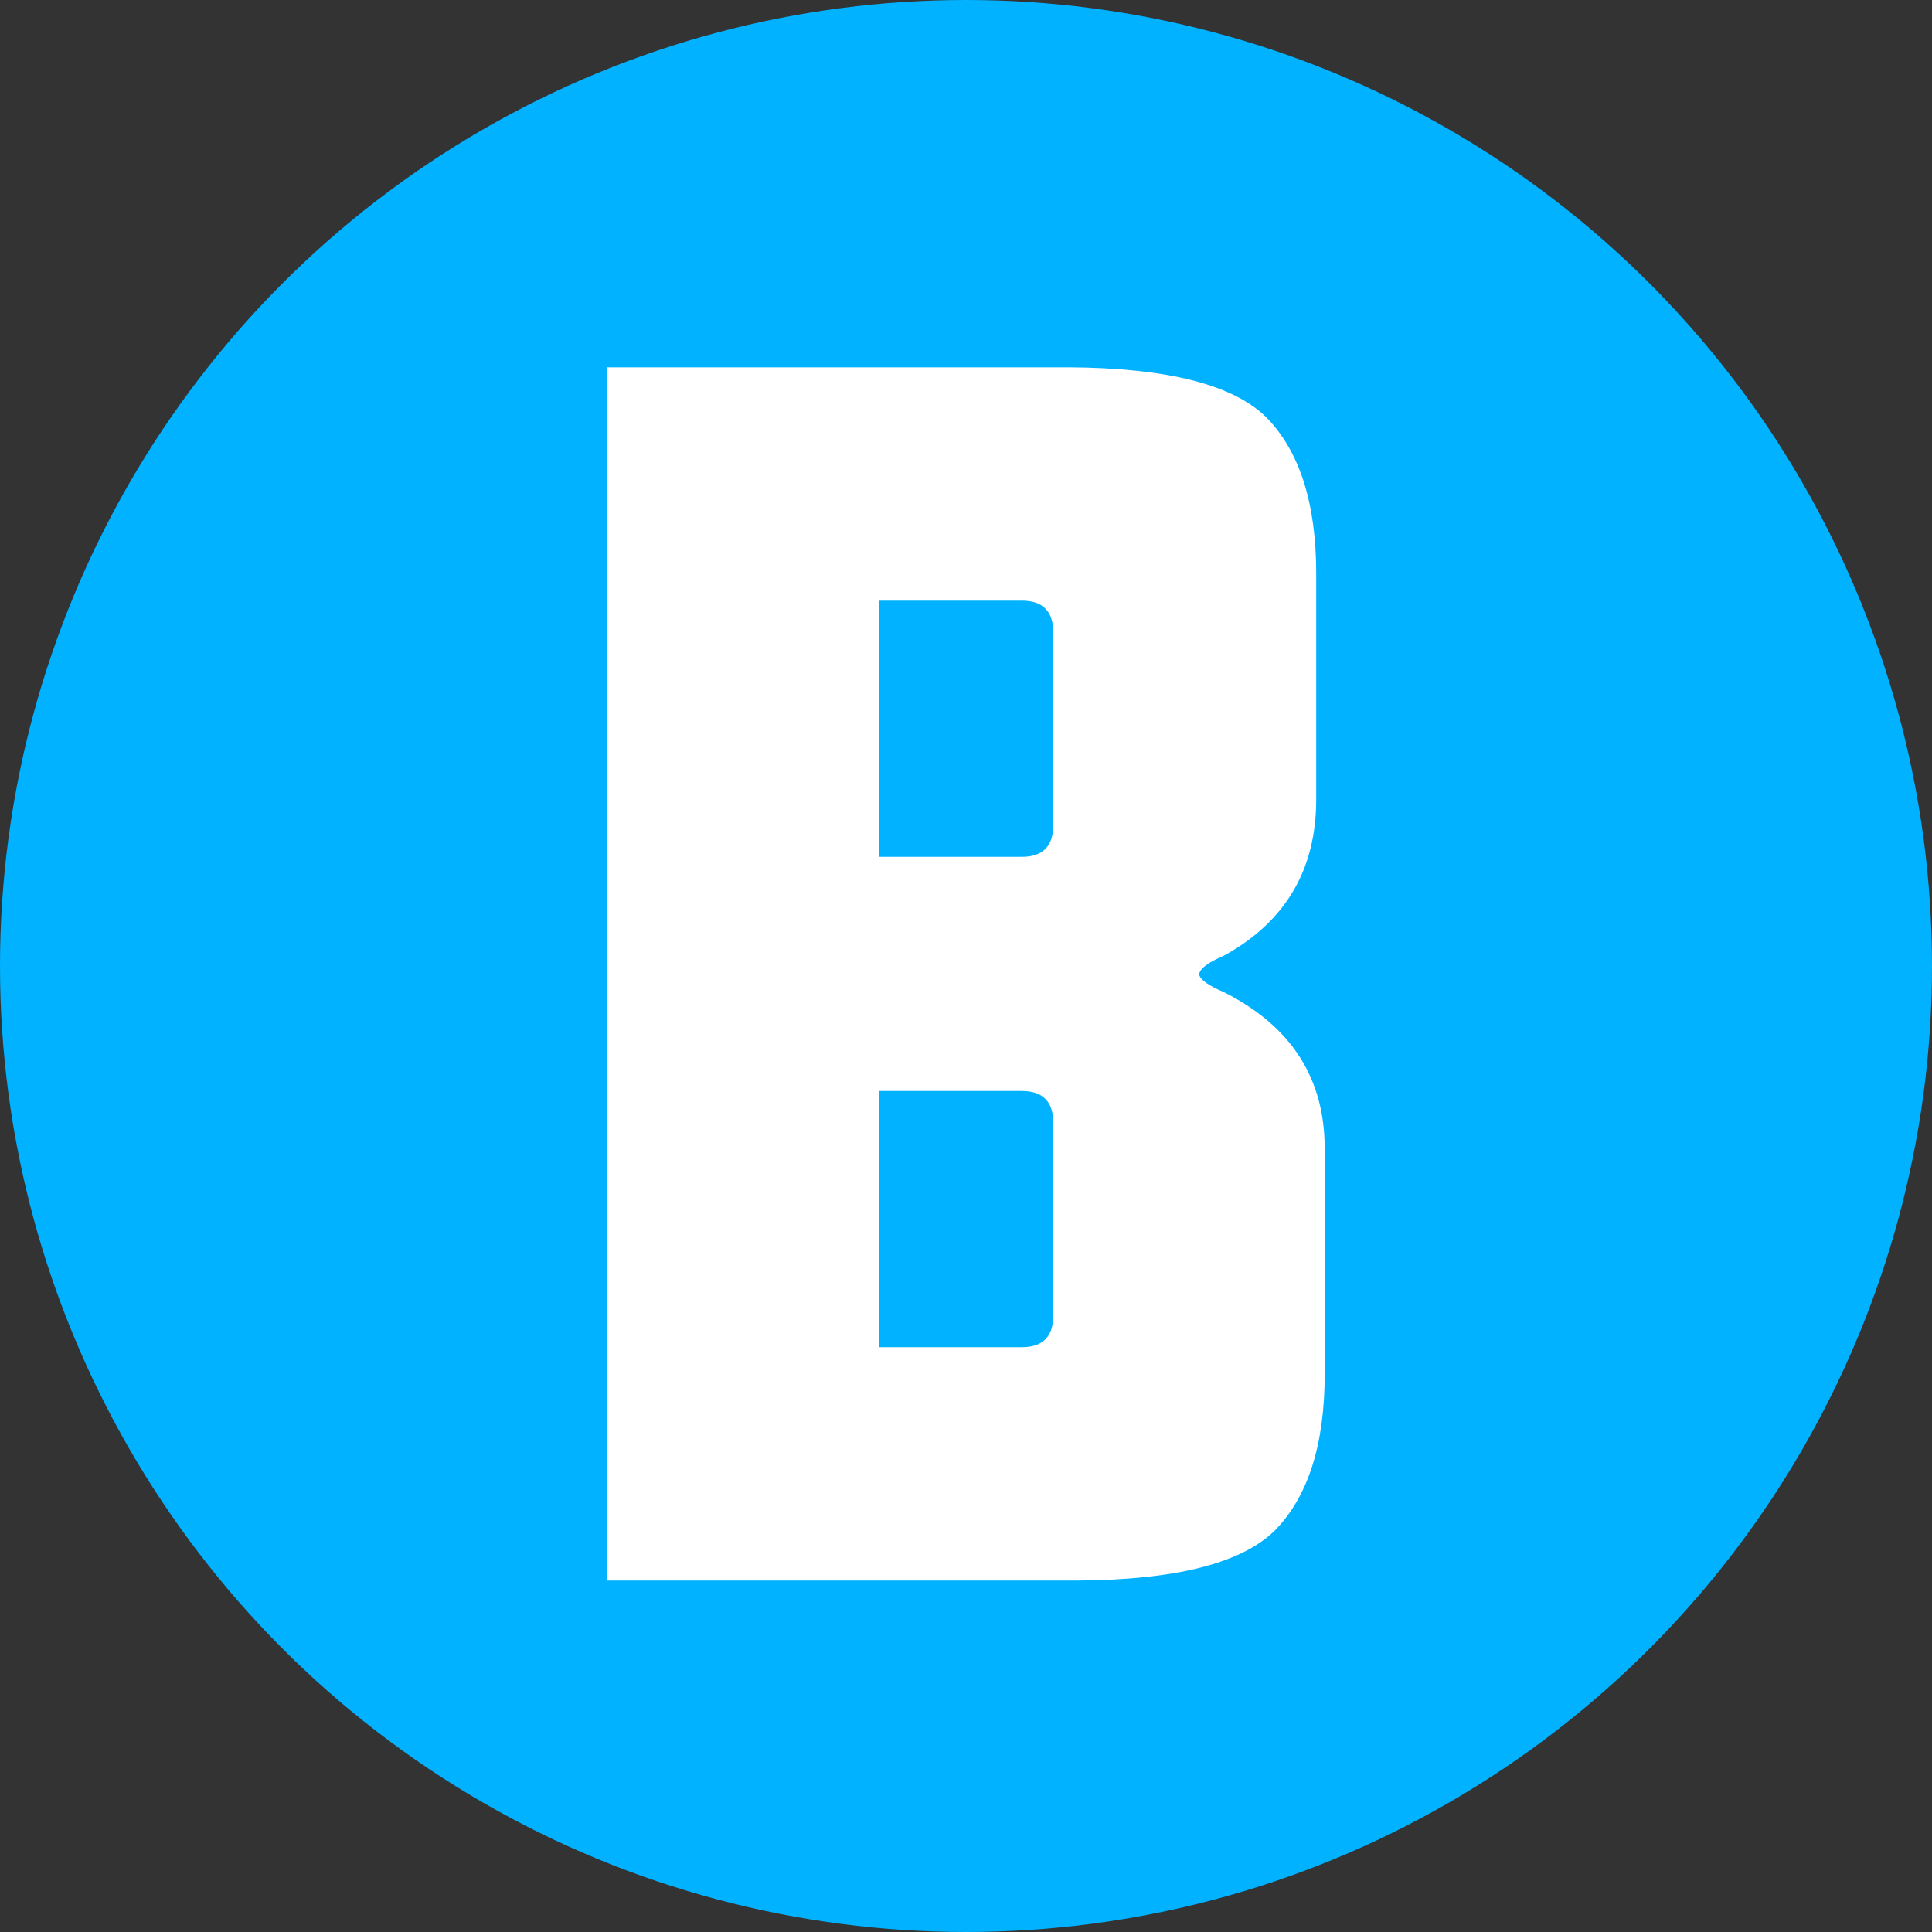 <svg viewBox="0 0 190 190" fill="none" xmlns="http://www.w3.org/2000/svg"><rect x="0" y="0" width="190" height="190" fill="#333333" stroke="none"/><circle cx="95" cy="95" r="95" fill="#00B2FF"/><path d="M59.725 155.435V36.123H105.09C114.764 36.178 121.241 37.813 124.521 41.028C127.801 44.354 129.441 49.481 129.441 56.41V78.609C129.441 85.538 126.411 90.665 120.351 93.991C118.795 94.656 117.989 95.266 117.933 95.82C117.989 96.319 118.795 96.901 120.351 97.567C126.967 100.892 130.275 106.02 130.275 112.948V135.148C130.275 142.077 128.635 147.204 125.355 150.53C122.075 153.745 115.598 155.38 105.924 155.435H59.725ZM86.411 84.263H100.504C102.561 84.263 103.589 83.21 103.589 81.104V62.23C103.589 60.124 102.561 59.071 100.504 59.071H86.411V84.263ZM86.411 132.487H100.504C102.561 132.487 103.589 131.434 103.589 129.328V110.454C103.589 108.348 102.561 107.294 100.504 107.294H86.411V132.487Z" fill="white"/></svg>